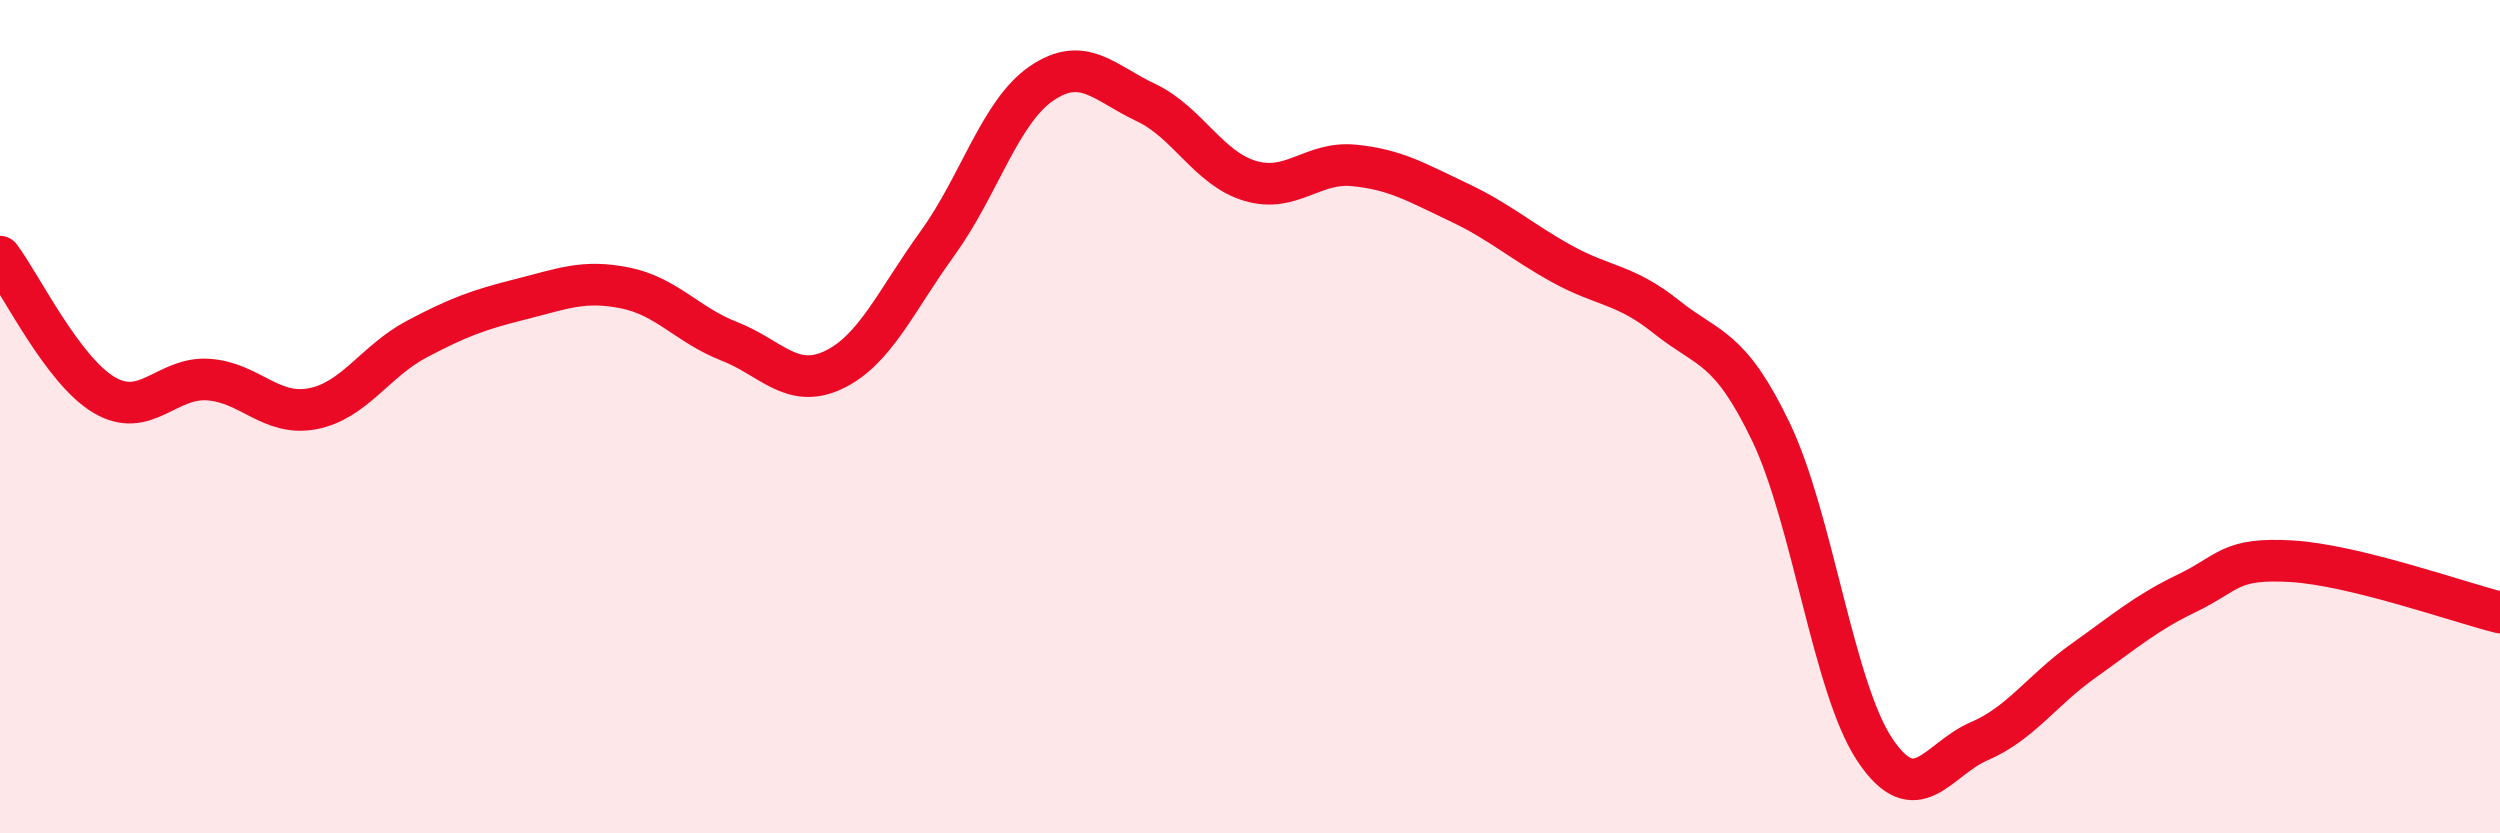 
    <svg width="60" height="20" viewBox="0 0 60 20" xmlns="http://www.w3.org/2000/svg">
      <path
        d="M 0,6.16 C 0.5,6.82 1.5,8.89 2.5,9.48 C 3.5,10.07 4,9.04 5,9.11 C 6,9.18 6.5,10 7.5,9.81 C 8.5,9.62 9,8.67 10,8.14 C 11,7.61 11.5,7.43 12.5,7.18 C 13.5,6.93 14,6.71 15,6.91 C 16,7.11 16.5,7.8 17.5,8.19 C 18.5,8.58 19,9.35 20,8.88 C 21,8.41 21.5,7.22 22.5,5.84 C 23.5,4.46 24,2.68 25,2 C 26,1.32 26.5,1.99 27.5,2.46 C 28.5,2.93 29,4.04 30,4.34 C 31,4.64 31.5,3.87 32.5,3.97 C 33.5,4.07 34,4.38 35,4.85 C 36,5.32 36.5,5.79 37.5,6.34 C 38.5,6.89 39,6.81 40,7.61 C 41,8.41 41.5,8.28 42.5,10.36 C 43.5,12.44 44,16.51 45,18 C 46,19.49 46.5,18.22 47.5,17.79 C 48.5,17.36 49,16.57 50,15.86 C 51,15.15 51.5,14.71 52.5,14.23 C 53.5,13.75 53.5,13.38 55,13.47 C 56.5,13.56 59,14.45 60,14.7L60 20L0 20Z"
        fill="#EB0A25"
        opacity="0.1"
        stroke-linecap="round"
        stroke-linejoin="round"
      />
      <path
        d="M 0,6.16 C 0.5,6.82 1.5,8.89 2.5,9.48 C 3.5,10.07 4,9.04 5,9.11 C 6,9.18 6.5,10 7.5,9.81 C 8.5,9.62 9,8.67 10,8.14 C 11,7.61 11.5,7.43 12.5,7.18 C 13.5,6.93 14,6.71 15,6.91 C 16,7.11 16.5,7.8 17.5,8.19 C 18.5,8.58 19,9.35 20,8.88 C 21,8.41 21.5,7.22 22.5,5.84 C 23.5,4.46 24,2.68 25,2 C 26,1.32 26.5,1.99 27.5,2.46 C 28.5,2.93 29,4.04 30,4.34 C 31,4.64 31.5,3.87 32.5,3.97 C 33.5,4.07 34,4.38 35,4.85 C 36,5.32 36.5,5.79 37.5,6.34 C 38.5,6.89 39,6.81 40,7.61 C 41,8.41 41.5,8.28 42.5,10.36 C 43.5,12.44 44,16.51 45,18 C 46,19.49 46.5,18.22 47.5,17.79 C 48.5,17.36 49,16.57 50,15.86 C 51,15.15 51.5,14.71 52.5,14.23 C 53.5,13.75 53.5,13.38 55,13.47 C 56.5,13.56 59,14.45 60,14.7"
        stroke="#EB0A25"
        stroke-width="1"
        fill="none"
        stroke-linecap="round"
        stroke-linejoin="round"
      />
    </svg>
  